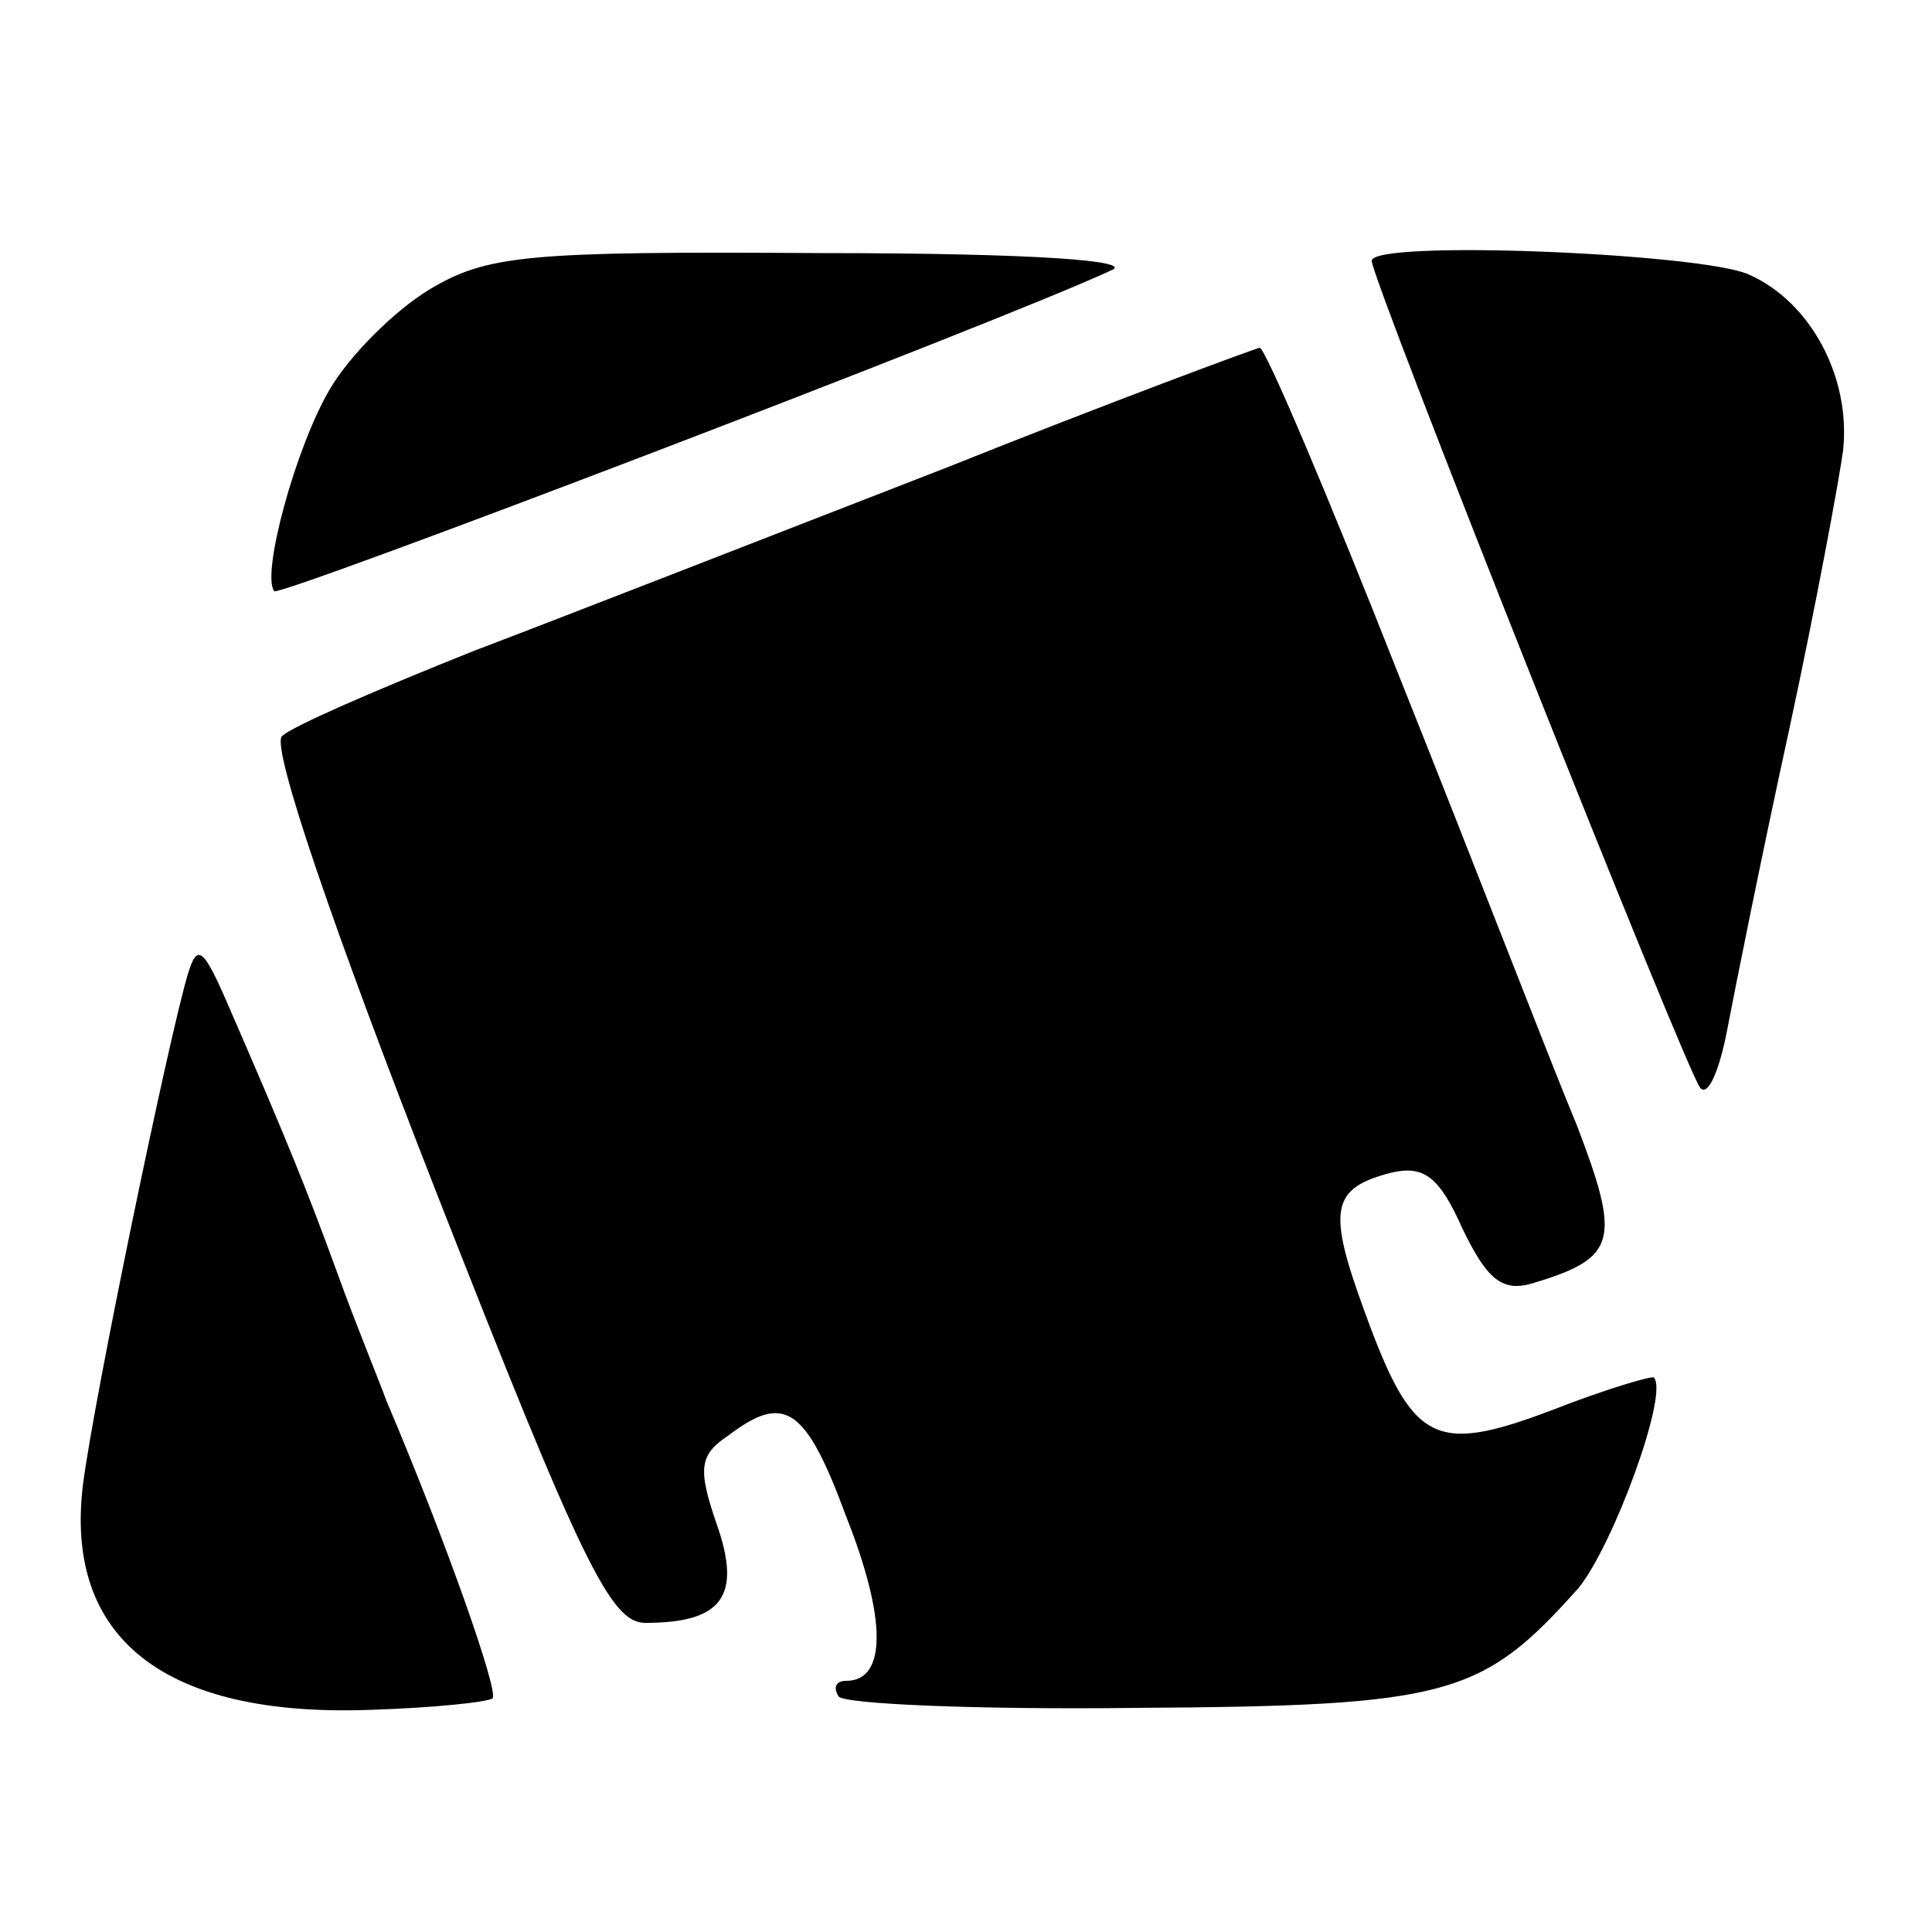 <?xml version="1.0" standalone="no"?>
<!DOCTYPE svg PUBLIC "-//W3C//DTD SVG 20010904//EN"
 "http://www.w3.org/TR/2001/REC-SVG-20010904/DTD/svg10.dtd">
<svg version="1.0" xmlns="http://www.w3.org/2000/svg"
 width="100pt" height="100pt" viewBox="0 0 100 100"
 preserveAspectRatio="xMidYMid meet">
<g transform="translate(0,100) scale(0.1,-0.1)"
fill="#000000" stroke="none">
<path d="M222 850 c-18 -11 -41 -34 -51 -51 -18 -30 -36 -97 -29 -105 3 -3
375 139 433 166 13 5 -39 9 -150 9 -153 1 -173 -1 -203 -19z"/>
<path d="M710 865 c0 -10 163 -420 170 -428 4 -5 10 9 14 30 4 21 18 91 32
155 14 65 26 130 28 145 4 38 -17 77 -49 91 -25 11 -195 18 -195 7z"/>
<path d="M490 758 c-85 -33 -195 -76 -245 -95 -50 -20 -94 -39 -99 -44 -6 -5
27 -101 79 -234 76 -194 91 -225 109 -225 40 0 50 14 37 51 -10 29 -9 36 6 46
29 22 40 15 61 -42 21 -53 21 -85 0 -85 -5 0 -7 -3 -4 -8 2 -4 72 -7 154 -6
162 1 179 6 229 62 18 22 47 101 39 109 -1 1 -25 -6 -53 -17 -61 -23 -72 -17
-97 52 -19 52 -17 63 14 71 17 4 25 -2 37 -29 13 -27 21 -33 37 -28 43 13 45
22 22 82 -13 31 -53 135 -91 230 -37 94 -70 172 -73 172 -4 -1 -77 -28 -162
-62z"/>
<path d="M97 495 c-10 -34 -48 -217 -54 -263 -10 -80 42 -121 149 -117 32 1
61 4 63 6 3 4 -24 81 -55 154 -4 11 -16 40 -25 65 -16 44 -27 71 -57 140 -13
30 -16 32 -21 15z"/>
</g>
</svg>
